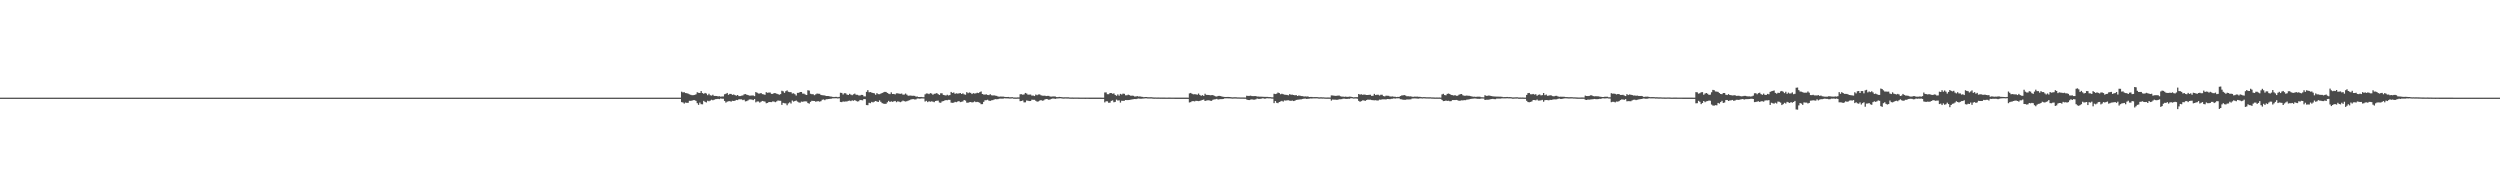 <?xml version="1.0" encoding="UTF-8"?>
<svg xmlns="http://www.w3.org/2000/svg" width="1920" height="150">
  <path d="M0 74.996h1v1.000H0zM1 74.996h1v1.000H1zM2 74.996h1v1.000H2zM3 74.996h1v1.000H3zM4 74.997h1v1.000H4zM5 74.996h1v1.000H5zM6 74.996h1v1.000H6zM7 74.996h1v1.000H7zM8 74.996h1v1.000H8zM9 74.996h1v1.000H9zM10 74.997h1v1.000H10zM11 74.996h1v1.000H11zM12 74.996h1v1.000H12zM13 74.996h1v1.000H13zM14 74.997h1v1.000H14zM15 74.996h1v1.000H15zM16 74.996h1v1.000H16zM17 74.997h1v1.000H17zM18 74.996h1v1.000H18zM19 74.996h1v1.000H19zM20 74.996h1v1.000H20zM21 74.996h1v1.000H21zM22 74.996h1v1.000H22zM23 74.996h1v1.000H23zM24 74.996h1v1.000H24zM25 74.997h1v1.000H25zM26 74.996h1v1.000H26zM27 74.996h1v1.000H27zM28 74.996h1v1.000H28zM29 74.996h1v1.000H29zM30 74.996h1v1.000H30zM31 74.996h1v1.000H31zM32 74.996h1v1.000H32zM33 74.996h1v1.000H33zM34 74.996h1v1.000H34zM35 74.996h1v1.000H35zM36 74.996h1v1.000H36zM37 74.996h1v1.000H37zM38 74.996h1v1.000H38zM39 74.996h1v1.000H39zM40 74.996h1v1.000H40zM41 74.996h1v1.000H41zM42 74.997h1v1.000H42zM43 74.997h1v1.000H43zM44 74.996h1v1.000H44zM45 74.996h1v1.000H45zM46 74.996h1v1.000H46zM47 74.996h1v1.000H47zM48 74.996h1v1.000H48zM49 74.996h1v1.000H49zM50 74.996h1v1.000H50zM51 74.996h1v1.000H51zM52 74.996h1v1.000H52zM53 74.996h1v1.000H53zM54 74.996h1v1.000H54zM55 74.996h1v1.000H55zM56 74.996h1v1.000H56zM57 74.996h1v1.000H57zM58 74.996h1v1.000H58zM59 74.996h1v1.000H59zM60 74.996h1v1.000H60zM61 74.996h1v1.000H61zM62 74.997h1v1.000H62zM63 74.996h1v1.000H63zM64 74.996h1v1.000H64zM65 74.997h1v1.000H65zM66 74.997h1v1.000H66zM67 74.996h1v1.000H67zM68 74.996h1v1.000H68zM69 74.997h1v1.000H69zM70 74.997h1v1.000H70zM71 74.996h1v1.000H71zM72 74.995h1v1.000H72zM73 74.996h1v1.000H73zM74 74.996h1v1.000H74zM75 74.996h1v1.000H75zM76 74.996h1v1.000H76zM77 74.997h1v1.000H77zM78 74.997h1v1.000H78zM79 74.996h1v1.000H79zM80 74.997h1v1.000H80zM81 74.996h1v1.000H81zM82 74.996h1v1.000H82zM83 74.996h1v1.000H83zM84 74.997h1v1.000H84zM85 74.996h1v1.000H85zM86 74.997h1v1.000H86zM87 74.996h1v1.000H87zM88 74.995h1v1.000H88zM89 74.996h1v1.000H89zM90 74.997h1v1.000H90zM91 74.996h1v1.000H91zM92 74.997h1v1.000H92zM93 74.996h1v1.000H93zM94 74.996h1v1.000H94zM95 74.996h1v1.000H95zM96 74.997h1v1.000H96zM97 74.996h1v1.000H97zM98 74.996h1v1.000H98zM99 74.996h1v1.000H99zM100 74.996h1v1.000H100zM101 74.996h1v1.000H101zM102 74.997h1v1.000H102zM103 74.996h1v1.000H103zM104 74.996h1v1.000H104zM105 74.996h1v1.000H105zM106 74.996h1v1.000H106zM107 74.996h1v1.000H107zM108 74.996h1v1.000H108zM109 74.997h1v1.000H109zM110 74.996h1v1.000H110zM111 74.997h1v1.000H111zM112 74.996h1v1.000H112zM113 74.996h1v1.000H113zM114 74.997h1v1.000H114zM115 74.996h1v1.000H115zM116 74.996h1v1.000H116zM117 74.996h1v1.000H117zM118 74.996h1v1.000H118zM119 74.996h1v1.000H119zM120 74.996h1v1.000H120zM121 74.996h1v1.000H121zM122 74.996h1v1.000H122zM123 74.996h1v1.000H123zM124 74.997h1v1.000H124zM125 74.996h1v1.000H125zM126 74.996h1v1.000H126zM127 74.997h1v1.000H127zM128 74.996h1v1.000H128zM129 74.997h1v1.000H129zM130 74.996h1v1.000H130zM131 74.996h1v1.000H131zM132 74.996h1v1.000H132zM133 74.996h1v1.000H133zM134 74.996h1v1.000H134zM135 74.996h1v1.000H135zM136 74.996h1v1.000H136zM137 74.996h1v1.000H137zM138 74.997h1v1.000H138zM139 74.997h1v1.000H139zM140 74.996h1v1.000H140zM141 74.997h1v1.000H141zM142 74.996h1v1.000H142zM143 74.997h1v1.000H143zM144 74.996h1v1.000H144zM145 74.996h1v1.000H145zM146 74.996h1v1.000H146zM147 74.996h1v1.000H147zM148 74.996h1v1.000H148zM149 74.996h1v1.000H149zM150 74.996h1v1.000H150zM151 74.996h1v1.000H151zM152 74.996h1v1.000H152zM153 74.997h1v1.000H153zM154 74.997h1v1.000H154zM155 74.996h1v1.000H155zM156 74.997h1v1.000H156zM157 74.996h1v1.000H157zM158 74.996h1v1.000H158zM159 74.996h1v1.000H159zM160 74.997h1v1.000H160zM161 74.996h1v1.000H161zM162 74.997h1v1.000H162zM163 74.996h1v1.000H163zM164 74.996h1v1.000H164zM165 74.996h1v1.000H165zM166 74.996h1v1.000H166zM167 74.996h1v1.000H167zM168 74.997h1v1.000H168zM169 74.997h1v1.000H169zM170 74.997h1v1.000H170zM171 74.997h1v1.000H171zM172 74.996h1v1.000H172zM173 74.997h1v1.000H173zM174 74.996h1v1.000H174zM175 74.996h1v1.000H175zM176 74.997h1v1.000H176zM177 74.996h1v1.000H177zM178 74.996h1v1.000H178zM179 74.996h1v1.000H179zM180 74.997h1v1.000H180zM181 74.996h1v1.000H181zM182 74.997h1v1.000H182zM183 74.996h1v1.000H183zM184 74.995h1v1.000H184zM185 74.996h1v1.000H185zM186 74.996h1v1.000H186zM187 74.996h1v1.000H187zM188 74.997h1v1.000H188zM189 74.996h1v1.000H189zM190 74.997h1v1.000H190zM191 74.996h1v1.000H191zM192 74.996h1v1.000H192zM193 74.996h1v1.000H193zM194 74.996h1v1.000H194zM195 74.996h1v1.000H195zM196 74.996h1v1.000H196zM197 74.996h1v1.000H197zM198 74.997h1v1.000H198zM199 74.996h1v1.000H199zM200 74.996h1v1.000H200zM201 74.996h1v1.000H201zM202 74.996h1v1.000H202zM203 74.996h1v1.000H203zM204 74.996h1v1.000H204zM205 74.996h1v1.000H205zM206 74.997h1v1.000H206zM207 74.995h1v1.000H207zM208 74.997h1v1.000H208zM209 74.996h1v1.000H209zM210 74.996h1v1.000H210zM211 74.996h1v1.000H211zM212 74.996h1v1.000H212zM213 74.997h1v1.000H213zM214 74.996h1v1.000H214zM215 74.996h1v1.000H215zM216 74.996h1v1.000H216zM217 74.996h1v1.000H217zM218 74.996h1v1.000H218zM219 74.996h1v1.000H219zM220 74.997h1v1.000H220zM221 74.997h1v1.000H221zM222 74.997h1v1.000H222zM223 74.997h1v1.000H223zM224 74.997h1v1.000H224zM225 74.996h1v1.000H225zM226 74.996h1v1.000H226zM227 74.995h1v1.000H227zM228 74.996h1v1.000H228zM229 74.996h1v1.000H229zM230 74.996h1v1.000H230zM231 74.996h1v1.000H231zM232 74.997h1v1.000H232zM233 74.996h1v1.000H233zM234 74.997h1v1.000H234zM235 74.996h1v1.000H235zM236 74.996h1v1.000H236zM237 74.996h1v1.000H237zM238 74.996h1v1.000H238zM239 74.996h1v1.000H239zM240 74.996h1v1.000H240zM241 74.996h1v1.000H241zM242 74.996h1v1.000H242zM243 74.996h1v1.000H243zM244 74.996h1v1.000H244zM245 74.997h1v1.000H245zM246 74.996h1v1.000H246zM247 74.997h1v1.000H247zM248 74.997h1v1.000H248zM249 74.996h1v1.000H249zM250 74.996h1v1.000H250zM251 74.996h1v1.000H251zM252 74.996h1v1.000H252zM253 74.996h1v1.000H253zM254 74.996h1v1.000H254zM255 74.996h1v1.000H255zM256 74.997h1v1.000H256zM257 74.997h1v1.000H257zM258 74.996h1v1.000H258zM259 74.996h1v1.000H259zM260 74.996h1v1.000H260zM261 74.997h1v1.000H261zM262 74.996h1v1.000H262zM263 74.996h1v1.000H263zM264 74.996h1v1.000H264zM265 74.996h1v1.000H265zM266 74.996h1v1.000H266zM267 74.996h1v1.000H267zM268 74.996h1v1.000H268zM269 74.997h1v1.000H269zM270 74.996h1v1.000H270zM271 74.996h1v1.000H271zM272 74.997h1v1.000H272zM273 74.997h1v1.000H273zM274 74.997h1v1.000H274zM275 74.996h1v1.000H275zM276 74.996h1v1.000H276zM277 74.996h1v1.000H277zM278 74.996h1v1.000H278zM279 74.996h1v1.000H279zM280 74.996h1v1.000H280zM281 74.996h1v1.000H281zM282 74.997h1v1.000H282zM283 74.996h1v1.000H283zM284 74.996h1v1.000H284zM285 74.996h1v1.000H285zM286 74.996h1v1.000H286zM287 74.996h1v1.000H287zM288 74.996h1v1.000H288zM289 74.997h1v1.000H289zM290 74.996h1v1.000H290zM291 74.997h1v1.000H291zM292 74.996h1v1.000H292zM293 74.996h1v1.000H293zM294 74.996h1v1.000H294zM295 74.996h1v1.000H295zM296 74.997h1v1.000H296zM297 74.996h1v1.000H297zM298 74.996h1v1.000H298zM299 74.996h1v1.000H299zM300 74.996h1v1.000H300zM301 74.996h1v1.000H301zM302 74.996h1v1.000H302zM303 74.996h1v1.000H303zM304 74.996h1v1.000H304zM305 74.997h1v1.000H305zM306 74.996h1v1.000H306zM307 74.996h1v1.000H307zM308 74.996h1v1.000H308zM309 74.996h1v1.000H309zM310 74.996h1v1.000H310zM311 74.997h1v1.000H311zM312 74.997h1v1.000H312zM313 74.997h1v1.000H313zM314 74.997h1v1.000H314zM315 74.996h1v1.000H315zM316 74.997h1v1.000H316zM317 74.997h1v1.000H317zM318 74.996h1v1.000H318zM319 74.997h1v1.000H319zM320 74.996h1v1.000H320zM321 74.996h1v1.000H321zM322 74.996h1v1.000H322zM323 74.996h1v1.000H323zM324 74.996h1v1.000H324zM325 74.996h1v1.000H325zM326 74.996h1v1.000H326zM327 74.996h1v1.000H327zM328 74.996h1v1.000H328zM329 74.996h1v1.000H329zM330 74.996h1v1.000H330zM331 74.996h1v1.000H331zM332 74.997h1v1.000H332zM333 74.996h1v1.000H333zM334 74.997h1v1.000H334zM335 74.996h1v1.000H335zM336 74.996h1v1.000H336zM337 74.996h1v1.000H337zM338 74.997h1v1.000H338zM339 74.996h1v1.000H339zM340 74.997h1v1.000H340zM341 74.996h1v1.000H341zM342 74.997h1v1.000H342zM343 74.997h1v1.000H343zM344 74.996h1v1.000H344zM345 74.996h1v1.000H345zM346 74.996h1v1.000H346zM347 74.996h1v1.000H347zM348 74.996h1v1.000H348zM349 74.996h1v1.000H349zM350 74.996h1v1.000H350zM351 74.997h1v1.000H351zM352 74.996h1v1.000H352zM353 74.996h1v1.000H353zM354 74.996h1v1.000H354zM355 74.997h1v1.000H355zM356 74.996h1v1.000H356zM357 74.996h1v1.000H357zM358 74.996h1v1.000H358zM359 74.996h1v1.000H359zM360 74.996h1v1.000H360zM361 74.996h1v1.000H361zM362 74.996h1v1.000H362zM363 74.996h1v1.000H363zM364 74.996h1v1.000H364zM365 74.996h1v1.000H365zM366 74.996h1v1.000H366zM367 74.996h1v1.000H367zM368 74.996h1v1.000H368zM369 74.996h1v1.000H369zM370 74.996h1v1.000H370zM371 74.996h1v1.000H371zM372 74.997h1v1.000H372zM373 74.996h1v1.000H373zM374 74.996h1v1.000H374zM375 74.996h1v1.000H375zM376 74.997h1v1.000H376zM377 74.996h1v1.000H377zM378 74.996h1v1.000H378zM379 74.996h1v1.000H379zM380 74.997h1v1.000H380zM381 74.996h1v1.000H381zM382 74.996h1v1.000H382zM383 74.996h1v1.000H383zM384 74.996h1v1.000H384zM385 74.997h1v1.000H385zM386 74.997h1v1.000H386zM387 74.996h1v1.000H387zM388 74.996h1v1.000H388zM389 74.997h1v1.000H389zM390 74.996h1v1.000H390zM391 74.996h1v1.000H391zM392 74.996h1v1.000H392zM393 74.996h1v1.000H393zM394 74.996h1v1.000H394zM395 74.997h1v1.000H395zM396 74.996h1v1.000H396zM397 74.996h1v1.000H397zM398 74.996h1v1.000H398zM399 74.997h1v1.000H399zM400 74.996h1v1.000H400zM401 74.996h1v1.000H401zM402 74.997h1v1.000H402zM403 74.996h1v1.000H403zM404 74.996h1v1.000H404zM405 74.996h1v1.000H405zM406 74.996h1v1.000H406zM407 74.996h1v1.000H407zM408 74.997h1v1.000H408zM409 74.996h1v1.000H409zM410 74.996h1v1.000H410zM411 74.997h1v1.000H411zM412 74.996h1v1.000H412zM413 74.997h1v1.000H413zM414 74.996h1v1.000H414zM415 74.996h1v1.000H415zM416 74.997h1v1.000H416zM417 74.996h1v1.000H417zM418 74.996h1v1.000H418zM419 74.996h1v1.000H419zM420 74.996h1v1.000H420zM421 74.996h1v1.000H421zM422 74.996h1v1.000H422zM423 74.996h1v1.000H423zM424 74.996h1v1.000H424zM425 74.997h1v1.000H425zM426 74.996h1v1.000H426zM427 74.997h1v1.000H427zM428 74.997h1v1.000H428zM429 74.996h1v1.000H429zM430 74.997h1v1.000H430zM431 74.997h1v1.000H431zM432 74.996h1v1.000H432zM433 74.997h1v1.000H433zM434 74.996h1v1.000H434zM435 74.996h1v1.000H435zM436 74.996h1v1.000H436zM437 74.997h1v1.000H437zM438 74.996h1v1.000H438zM439 74.996h1v1.000H439zM440 74.996h1v1.000H440zM441 74.997h1v1.000H441zM442 74.996h1v1.000H442zM443 74.996h1v1.000H443zM444 74.996h1v1.000H444zM445 74.996h1v1.000H445zM446 74.997h1v1.000H446zM447 74.997h1v1.000H447zM448 74.997h1v1.000H448zM449 74.996h1v1.000H449zM450 74.996h1v1.000H450zM451 74.996h1v1.000H451zM452 74.996h1v1.000H452zM453 74.996h1v1.000H453zM454 74.996h1v1.000H454zM455 74.996h1v1.000H455zM456 74.997h1v1.000H456zM457 74.996h1v1.000H457zM458 74.997h1v1.000H458zM459 74.996h1v1.000H459zM460 74.996h1v1.000H460zM461 74.997h1v1.000H461zM462 74.997h1v1.000H462zM463 74.996h1v1.000H463zM464 74.996h1v1.000H464zM465 74.996h1v1.000H465zM466 74.996h1v1.000H466zM467 74.997h1v1.000H467zM468 74.996h1v1.000H468zM469 74.996h1v1.000H469zM470 74.996h1v1.000H470zM471 74.996h1v1.000H471zM472 74.997h1v1.000H472zM473 74.996h1v1.000H473zM474 74.996h1v1.000H474zM475 74.996h1v1.000H475zM476 74.997h1v1.000H476zM477 74.996h1v1.000H477zM478 74.996h1v1.000H478zM479 74.996h1v1.000H479zM480 74.997h1v1.000H480zM481 74.996h1v1.000H481zM482 74.996h1v1.000H482zM483 74.996h1v1.000H483zM484 74.996h1v1.000H484zM485 74.997h1v1.000H485zM486 74.996h1v1.000H486zM487 74.996h1v1.000H487zM488 74.997h1v1.000H488zM489 74.996h1v1.000H489zM490 74.996h1v1.000H490zM491 74.996h1v1.000H491zM492 74.996h1v1.000H492zM493 74.996h1v1.000H493zM494 74.996h1v1.000H494zM495 74.997h1v1.000H495zM496 74.996h1v1.000H496zM497 74.997h1v1.000H497zM498 74.997h1v1.000H498zM499 74.996h1v1.000H499zM500 74.996h1v1.000H500zM501 74.996h1v1.000H501zM502 74.996h1v1.000H502zM503 74.996h1v1.000H503zM504 74.997h1v1.000H504zM505 74.997h1v1.000H505zM506 74.997h1v1.000H506zM507 74.996h1v1.000H507zM508 74.996h1v1.000H508zM509 74.996h1v1.000H509zM510 74.997h1v1.000H510zM511 74.996h1v1.000H511zM512 74.996h1v1.000H512zM513 74.996h1v1.000H513zM514 74.997h1v1.000H514zM515 74.996h1v1.000H515zM516 74.996h1v1.000H516zM517 74.996h1v1.000H517zM518 74.997h1v1.000H518zM519 74.997h1v1.000H519zM520 74.996h1v1.000H520zM521 74.996h1v1.000H521zM522 74.996h1v1.000H522zM523 70.393h1v8.030H523zM524 70.980h1v7.699H524zM525 70.829h1v8.718H525zM526 71.457h1v7.296H526zM527 71.553h1v7.433H527zM528 71.920h1v7.016H528zM529 72.462h1v4.965H529zM530 72.786h1v4.692H530zM531 73.103h1v4.140H531zM532 73.047h1v3.830H532zM533 72.891h1v4.024H533zM534 72.461h1v5.027H534zM535 70.862h1v8.403H535zM536 71.268h1v9.260H536zM537 71.406h1v7.373H537zM538 69.942h1v10.099H538zM539 71.493h1v8.637H539zM540 72.058h1v5.418H540zM541 71.366h1v6.864H541zM542 71.812h1v6.859H542zM543 73.094h1v4.280H543zM544 71.979h1v5.774H544zM545 73.180h1v4.093H545zM546 73.437h1v3.139H546zM547 72.731h1v4.258H547zM548 73.661h1v2.915H548zM549 73.686h1v2.492H549zM550 73.726h1v2.377H550zM551 74.010h1v1.899H551zM552 73.875h1v2.264H552zM553 74.238h1v1.391H553zM554 74.104h1v1.723H554zM555 74.103h1v1.702H555zM556 72.398h1v5.132H556zM557 72.028h1v6.765H557zM558 71.369h1v6.714H558zM559 72.823h1v4.929H559zM560 72.077h1v5.586H560zM561 72.129h1v5.969H561zM562 72.847h1v4.584H562zM563 72.543h1v5.047H563zM564 73.063h1v4.290H564zM565 73.466h1v3.288H565zM566 72.975h1v3.935H566zM567 73.833h1v2.416H567zM568 73.768h1v2.527H568zM569 73.461h1v2.811H569zM570 73.254h1v3.655H570zM571 72.424h1v4.168H571zM572 72.238h1v5.644H572zM573 72.687h1v4.965H573zM574 72.990h1v4.119H574zM575 73.435h1v2.947H575zM576 73.400h1v2.950H576zM577 73.313h1v3.156H577zM578 73.300h1v3.609H578zM579 73.805h1v2.253H579zM580 70.700h1v7.892H580zM581 71.195h1v6.720H581zM582 71.819h1v6.088H582zM583 71.815h1v6.982H583zM584 71.421h1v6.712H584zM585 72.282h1v5.244H585zM586 72.465h1v5.324H586zM587 72.801h1v5.240H587zM588 70.821h1v8.476H588zM589 71.282h1v7.752H589zM590 71.059h1v7.303H590zM591 71.062h1v7.301H591zM592 72.072h1v6.348H592zM593 72.068h1v5.793H593zM594 71.481h1v6.556H594zM595 71.598h1v6.902H595zM596 71.959h1v5.939H596zM597 72.278h1v4.861H597zM598 72.743h1v4.621H598zM599 72.274h1v5.134H599zM600 69.679h1v10.878H600zM601 70.148h1v8.856H601zM602 71.337h1v7.950H602zM603 70.056h1v9.330H603zM604 69.429h1v11.415H604zM605 70.484h1v8.937H605zM606 70.743h1v7.864H606zM607 70.733h1v8.756H607zM608 71.827h1v5.404H608zM609 71.639h1v6.389H609zM610 72.325h1v5.247H610zM611 73.379h1v3.854H611zM612 71.347h1v6.676H612zM613 71.282h1v7.357H613zM614 70.636h1v8.246H614zM615 70.643h1v7.378H615zM616 71.871h1v6.304H616zM617 71.932h1v5.918H617zM618 72.621h1v5.181H618zM619 72.935h1v5.012H619zM620 69.308h1v9.842H620zM621 69.578h1v10.021H621zM622 71.988h1v6.227H622zM623 72.330h1v5.077H623zM624 72.349h1v5.185H624zM625 73.114h1v4.460H625zM626 72.439h1v5.696H626zM627 71.818h1v5.992H627zM628 71.984h1v5.726H628zM629 72.060h1v6.013H629zM630 72.892h1v4.825H630zM631 73.116h1v3.480H631zM632 73.195h1v3.186H632zM633 73.342h1v3.622H633zM634 73.705h1v2.516H634zM635 73.735h1v2.465H635zM636 73.801h1v2.234H636zM637 74.105h1v1.766H637zM638 74.189h1v1.579H638zM639 74.389h1v1.118H639zM640 74.524h1v1.000H640zM641 74.390h1v1.089H641zM642 74.394h1v1.072H642zM643 74.664h1v1.000H643zM644 74.410h1v1.070H644zM645 71.231h1v7.052H645zM646 71.391h1v7.063H646zM647 72.542h1v5.406H647zM648 71.600h1v6.476H648zM649 71.616h1v6.286H649zM650 72.611h1v5.313H650zM651 72.968h1v4.507H651zM652 72.016h1v5.253H652zM653 72.671h1v4.999H653zM654 73.108h1v3.944H654zM655 72.373h1v5.017H655zM656 71.863h1v4.974H656zM657 72.775h1v4.671H657zM658 72.786h1v5.195H658zM659 73.246h1v4.524H659zM660 73.375h1v3.386H660zM661 72.855h1v4.064H661zM662 72.904h1v4.154H662zM663 73.960h1v2.069H663zM664 74.045h1v2.116H664zM665 70.544h1v10.163H665zM666 69.198h1v11.619H666zM667 70.856h1v8.104H667zM668 70.700h1v8.567H668zM669 71.093h1v7.137H669zM670 71.435h1v7.222H670zM671 71.685h1v6.376H671zM672 72.731h1v4.840H672zM673 71.518h1v6.453H673zM674 72.312h1v6.039H674zM675 72.340h1v4.707H675zM676 71.865h1v6.306H676zM677 71.421h1v7.761H677zM678 70.890h1v8.717H678zM679 70.531h1v9.218H679zM680 70.596h1v9.116H680zM681 71.357h1v7.210H681zM682 71.947h1v5.536H682zM683 72.282h1v6.042H683zM684 70.904h1v6.935H684zM685 72.182h1v6.050H685zM686 72.155h1v5.675H686zM687 72.501h1v5.005H687zM688 71.654h1v6.847H688zM689 71.688h1v6.138H689zM690 71.928h1v6.160H690zM691 72.027h1v6.462H691zM692 71.823h1v6.128H692zM693 72.711h1v4.539H693zM694 72.625h1v5.101H694zM695 71.844h1v6.145H695zM696 72.689h1v5.028H696zM697 73.518h1v3.793H697zM698 73.403h1v3.563H698zM699 73.370h1v3.055H699zM700 73.575h1v2.624H700zM701 73.520h1v2.591H701zM702 73.647h1v2.728H702zM703 74.168h1v2.155H703zM704 74.147h1v1.503H704zM705 74.521h1v1.142H705zM706 74.501h1v1.319H706zM707 74.429h1v1.203H707zM708 74.619h1v1.000H708zM709 74.650h1v1.000H709zM710 72.433h1v5.541H710zM711 71.798h1v5.619H711zM712 71.831h1v6.587H712zM713 72.284h1v5.494H713zM714 71.506h1v6.609H714zM715 71.855h1v5.982H715zM716 72.776h1v5.288H716zM717 72.020h1v6.457H717zM718 71.889h1v5.660H718zM719 71.460h1v5.895H719zM720 72.302h1v4.946H720zM721 72.887h1v5.853H721zM722 71.652h1v7.284H722zM723 71.656h1v6.274H723zM724 72.886h1v4.716H724zM725 73.128h1v4.062H725zM726 73.345h1v3.529H726zM727 72.750h1v4.240H727zM728 73.305h1v3.344H728zM729 73.024h1v3.668H729zM730 70.603h1v8.233H730zM731 71.377h1v7.601H731zM732 71.012h1v7.840H732zM733 72.064h1v6.184H733zM734 71.656h1v6.843H734zM735 71.874h1v6.109H735zM736 71.726h1v5.880H736zM737 71.437h1v7.010H737zM738 72.170h1v6.026H738zM739 71.693h1v6.167H739zM740 72.472h1v4.333H740zM741 72.777h1v4.497H741zM742 70.768h1v8.081H742zM743 71.582h1v7.334H743zM744 71.037h1v7.428H744zM745 71.313h1v7.035H745zM746 72.222h1v6.451H746zM747 71.532h1v6.960H747zM748 71.858h1v6.036H748zM749 71.704h1v6.717H749zM750 71.211h1v7.041H750zM751 71.496h1v6.969H751zM752 70.782h1v8.153H752zM753 70.256h1v9.777H753zM754 72.214h1v7.776H754zM755 72.619h1v5.598H755zM756 72.672h1v4.322H756zM757 72.467h1v4.497H757zM758 72.924h1v3.666H758zM759 73.046h1v4.284H759zM760 72.350h1v5.141H760zM761 73.188h1v3.892H761zM762 73.322h1v3.565H762zM763 73.220h1v3.199H763zM764 73.460h1v2.683H764zM765 73.608h1v2.608H765zM766 74.125h1v2.006H766zM767 74.244h1v1.515H767zM768 74.127h1v1.577H768zM769 74.170h1v1.605H769zM770 74.170h1v1.532H770zM771 74.396h1v1.062H771zM772 74.472h1v1.107H772zM773 74.481h1v1.107H773zM774 74.445h1v1.187H774zM775 74.702h1v1.000H775zM776 74.664h1v1.000H776zM777 74.579h1v1.000H777zM778 74.836h1v1.000H778zM779 74.875h1v1.000H779zM780 74.894h1v1.000H780zM781 74.820h1v1.000H781zM782 74.804h1v1.000H782zM783 72.372h1v5.365H783zM784 72.354h1v5.194H784zM785 72.767h1v4.411H785zM786 72.514h1v6.118H786zM787 71.378h1v7.202H787zM788 71.845h1v5.325H788zM789 72.728h1v4.615H789zM790 72.673h1v4.965H790zM791 72.619h1v4.957H791zM792 73.444h1v3.104H792zM793 73.395h1v3.262H793zM794 73.784h1v2.866H794zM795 72.592h1v4.828H795zM796 73.137h1v4.936H796zM797 72.568h1v5.307H797zM798 72.488h1v4.770H798zM799 73.180h1v3.677H799zM800 73.490h1v3.872H800zM801 73.511h1v3.635H801zM802 73.498h1v2.898H802zM803 73.772h1v2.243H803zM804 73.630h1v2.563H804zM805 73.627h1v2.996H805zM806 74.116h1v2.258H806zM807 74.175h1v1.759H807zM808 74.081h1v1.587H808zM809 74.047h1v1.689H809zM810 74.114h1v1.821H810zM811 74.533h1v1.126H811zM812 74.613h1v1.000H812zM813 74.373h1v1.124H813zM814 74.488h1v1.000H814zM815 74.615h1v1.000H815zM816 74.764h1v1.000H816zM817 74.713h1v1.000H817zM818 74.675h1v1.000H818zM819 74.705h1v1.000H819zM820 74.718h1v1.000H820zM821 74.845h1v1.000H821zM822 74.900h1v1.000H822zM823 74.862h1v1.000H823zM824 74.905h1v1.000H824zM825 74.902h1v1.000H825zM826 74.881h1v1.000H826zM827 74.892h1v1.000H827zM828 74.907h1v1.000H828zM829 74.939h1v1.000H829zM830 74.939h1v1.000H830zM831 74.938h1v1.000H831zM832 74.942h1v1.000H832zM833 74.957h1v1.000H833zM834 74.944h1v1.000H834zM835 74.947h1v1.000H835zM836 74.964h1v1.000H836zM837 74.964h1v1.000H837zM838 74.969h1v1.000H838zM839 74.969h1v1.000H839zM840 74.971h1v1.000H840zM841 74.973h1v1.000H841zM842 74.977h1v1.000H842zM843 74.979h1v1.000H843zM844 74.981h1v1.000H844zM845 74.982h1v1.000H845zM846 74.984h1v1.000H846zM847 74.990h1v1.000H847zM848 71.029h1v7.602H848zM849 70.982h1v6.813H849zM850 72.359h1v5.443H850zM851 72.343h1v6.594H851zM852 71.438h1v7.426H852zM853 71.453h1v6.004H853zM854 71.993h1v5.097H854zM855 71.728h1v6.794H855zM856 72.920h1v5.335H856zM857 73.586h1v2.908H857zM858 72.504h1v4.691H858zM859 73.497h1v3.534H859zM860 72.069h1v6.737H860zM861 72.584h1v4.801H861zM862 71.886h1v5.564H862zM863 72.043h1v5.330H863zM864 73.227h1v3.579H864zM865 73.183h1v3.730H865zM866 72.706h1v4.149H866zM867 73.056h1v3.717H867zM868 73.575h1v2.960H868zM869 73.445h1v2.891H869zM870 73.563h1v2.604H870zM871 74.115h1v1.899H871zM872 74.047h1v2.100H872zM873 73.820h1v2.019H873zM874 74.134h1v1.544H874zM875 74.023h1v1.783H875zM876 74.293h1v1.519H876zM877 74.392h1v1.317H877zM878 74.656h1v1.000H878zM879 74.498h1v1.000H879zM880 74.511h1v1.000H880zM881 74.657h1v1.000H881zM882 74.697h1v1.000H882zM883 74.668h1v1.000H883zM884 74.650h1v1.000H884zM885 74.810h1v1.000H885zM886 74.871h1v1.000H886zM887 74.852h1v1.000H887zM888 74.898h1v1.000H888zM889 74.865h1v1.000H889zM890 74.893h1v1.000H890zM891 74.905h1v1.000H891zM892 74.909h1v1.000H892zM893 74.927h1v1.000H893zM894 74.915h1v1.000H894zM895 74.954h1v1.000H895zM896 74.934h1v1.000H896zM897 74.925h1v1.000H897zM898 74.928h1v1.000H898zM899 74.946h1v1.000H899zM900 74.942h1v1.000H900zM901 74.937h1v1.000H901zM902 74.971h1v1.000H902zM903 74.972h1v1.000H903zM904 74.972h1v1.000H904zM905 74.969h1v1.000H905zM906 74.972h1v1.000H906zM907 74.977h1v1.000H907zM908 74.978h1v1.000H908zM909 74.976h1v1.000H909zM910 74.978h1v1.000H910zM911 74.980h1v1.000H911zM912 74.989h1v1.000H912zM913 71.751h1v6.946H913zM914 71.380h1v7.040H914zM915 72.022h1v5.706H915zM916 72.448h1v5.233H916zM917 72.370h1v5.529H917zM918 72.451h1v4.971H918zM919 72.738h1v4.795H919zM920 71.830h1v5.840H920zM921 72.918h1v4.548H921zM922 73.561h1v3.533H922zM923 73.054h1v3.695H923zM924 73.652h1v2.768H924zM925 72.006h1v5.587H925zM926 72.868h1v4.353H926zM927 72.901h1v4.141H927zM928 72.948h1v4.040H928zM929 73.159h1v4.221H929zM930 73.046h1v4.431H930zM931 73.003h1v3.631H931zM932 73.509h1v2.814H932zM933 73.978h1v2.253H933zM934 74.150h1v1.788H934zM935 73.697h1v2.742H935zM936 73.611h1v2.630H936zM937 73.760h1v2.367H937zM938 74.162h1v1.981H938zM939 74.346h1v1.639H939zM940 74.451h1v1.114H940zM941 74.491h1v1.015H941zM942 74.442h1v1.056H942zM943 74.435h1v1.148H943zM944 74.488h1v1.060H944zM945 74.670h1v1.000H945zM946 74.761h1v1.000H946zM947 74.706h1v1.000H947zM948 74.670h1v1.000H948zM949 74.714h1v1.000H949zM950 74.784h1v1.000H950zM951 74.796h1v1.000H951zM952 74.833h1v1.000H952zM953 74.845h1v1.000H953zM954 74.849h1v1.000H954zM955 74.864h1v1.000H955zM956 74.882h1v1.000H956zM957 73.505h1v2.912H957zM958 73.687h1v3.121H958zM959 73.649h1v3.181H959zM960 73.487h1v2.996H960zM961 73.764h1v2.535H961zM962 73.815h1v2.714H962zM963 73.767h1v2.771H963zM964 73.756h1v2.531H964zM965 74.128h1v1.561H965zM966 74.137h1v1.797H966zM967 74.231h1v1.698H967zM968 74.249h1v1.569H968zM969 74.271h1v1.247H969zM970 74.318h1v1.269H970zM971 74.391h1v1.465H971zM972 74.386h1v1.130H972zM973 74.372h1v1.085H973zM974 74.552h1v1.000H974zM975 74.541h1v1.000H975zM976 74.703h1v1.000H976zM977 74.759h1v1.000H977zM978 71.976h1v7.216H978zM979 72.235h1v5.392H979zM980 71.956h1v6.992H980zM981 71.086h1v8.195H981zM982 71.481h1v6.833H982zM983 72.404h1v5.545H983zM984 71.980h1v5.480H984zM985 72.353h1v5.683H985zM986 72.711h1v4.405H986zM987 72.822h1v4.450H987zM988 72.932h1v4.141H988zM989 73.231h1v3.784H989zM990 72.298h1v5.021H990zM991 72.775h1v4.667H991zM992 72.725h1v4.463H992zM993 72.962h1v4.675H993zM994 73.222h1v4.138H994zM995 73.023h1v3.730H995zM996 73.706h1v2.868H996zM997 73.295h1v3.197H997zM998 73.507h1v2.830H998zM999 73.771h1v2.514H999zM1000 73.836h1v2.152H1000zM1001 74.157h1v1.602H1001zM1002 74.027h1v1.688H1002zM1003 74.145h1v1.855H1003zM1004 74.034h1v1.830H1004zM1005 74.487h1v1.274H1005zM1006 74.430h1v1.215H1006zM1007 74.443h1v1.216H1007zM1008 74.593h1v1.000H1008zM1009 74.550h1v1.000H1009zM1010 74.561h1v1.000H1010zM1011 74.538h1v1.000H1011zM1012 74.722h1v1.000H1012zM1013 74.766h1v1.000H1013zM1014 74.650h1v1.000H1014zM1015 74.754h1v1.000H1015zM1016 74.751h1v1.000H1016zM1017 74.853h1v1.000H1017zM1018 74.903h1v1.000H1018zM1019 74.869h1v1.000H1019zM1020 74.865h1v1.000H1020zM1021 74.880h1v1.000H1021zM1022 73.283h1v3.953H1022zM1023 73.302h1v3.161H1023zM1024 73.456h1v3.066H1024zM1025 73.643h1v2.894H1025zM1026 73.585h1v3.066H1026zM1027 73.420h1v3.199H1027zM1028 73.359h1v2.892H1028zM1029 73.911h1v2.331H1029zM1030 74.185h1v1.929H1030zM1031 74.199h1v1.576H1031zM1032 74.327h1v1.436H1032zM1033 74.196h1v1.717H1033zM1034 74.393h1v1.609H1034zM1035 74.320h1v1.525H1035zM1036 74.214h1v1.661H1036zM1037 74.310h1v1.125H1037zM1038 74.516h1v1.000H1038zM1039 74.739h1v1.000H1039zM1040 74.663h1v1.000H1040zM1041 74.613h1v1.000H1041zM1042 74.592h1v1.256H1042zM1043 72.208h1v5.272H1043zM1044 72.655h1v5.513H1044zM1045 72.371h1v5.283H1045zM1046 72.816h1v4.297H1046zM1047 72.603h1v4.488H1047zM1048 72.717h1v4.802H1048zM1049 72.937h1v3.909H1049zM1050 72.970h1v3.506H1050zM1051 72.790h1v3.793H1051zM1052 72.771h1v3.794H1052zM1053 73.653h1v3.177H1053zM1054 73.517h1v3.438H1054zM1055 72.065h1v4.978H1055zM1056 73.006h1v3.942H1056zM1057 72.760h1v4.466H1057zM1058 72.778h1v4.396H1058zM1059 73.389h1v3.091H1059zM1060 72.780h1v3.826H1060zM1061 72.751h1v3.550H1061zM1062 73.756h1v2.517H1062zM1063 74.053h1v2.238H1063zM1064 73.490h1v2.884H1064zM1065 73.547h1v2.467H1065zM1066 73.583h1v2.481H1066zM1067 74.090h1v2.114H1067zM1068 74.160h1v1.742H1068zM1069 74.041h1v1.789H1069zM1070 74.292h1v1.239H1070zM1071 74.291h1v1.424H1071zM1072 74.524h1v1.018H1072zM1073 74.416h1v1.121H1073zM1074 74.462h1v1.030H1074zM1075 73.774h1v2.400H1075zM1076 73.307h1v2.989H1076zM1077 73.240h1v3.346H1077zM1078 73.000h1v3.626H1078zM1079 73.375h1v3.258H1079zM1080 73.943h1v2.401H1080zM1081 73.900h1v2.500H1081zM1082 74.021h1v2.340H1082zM1083 73.963h1v2.347H1083zM1084 74.317h1v1.342H1084zM1085 74.360h1v1.275H1085zM1086 74.207h1v1.386H1086zM1087 74.236h1v1.364H1087zM1088 74.172h1v1.571H1088zM1089 74.333h1v1.455H1089zM1090 74.324h1v1.183H1090zM1091 74.567h1v1.000H1091zM1092 74.657h1v1.000H1092zM1093 74.530h1v1.000H1093zM1094 74.618h1v1.000H1094zM1095 74.693h1v1.000H1095zM1096 74.698h1v1.000H1096zM1097 74.723h1v1.000H1097zM1098 74.679h1v1.000H1098zM1099 74.778h1v1.000H1099zM1100 74.803h1v1.000H1100zM1101 74.878h1v1.000H1101zM1102 74.901h1v1.000H1102zM1103 74.868h1v1.000H1103zM1104 74.898h1v1.000H1104zM1105 74.869h1v1.000H1105zM1106 74.940h1v1.000H1106zM1107 72.523h1v4.239H1107zM1108 72.034h1v5.628H1108zM1109 73.031h1v4.557H1109zM1110 73.212h1v4.012H1110zM1111 72.115h1v5.408H1111zM1112 71.818h1v5.530H1112zM1113 72.224h1v5.554H1113zM1114 72.932h1v4.725H1114zM1115 73.086h1v3.770H1115zM1116 73.348h1v3.519H1116zM1117 73.064h1v3.809H1117zM1118 73.577h1v3.163H1118zM1119 73.538h1v3.451H1119zM1120 72.773h1v4.624H1120zM1121 72.329h1v4.966H1121zM1122 72.170h1v4.862H1122zM1123 73.147h1v3.959H1123zM1124 73.517h1v3.371H1124zM1125 73.543h1v3.417H1125zM1126 73.360h1v3.201H1126zM1127 73.518h1v2.935H1127zM1128 73.577h1v2.672H1128zM1129 73.846h1v2.125H1129zM1130 74.096h1v1.735H1130zM1131 74.268h1v1.436H1131zM1132 74.251h1v1.355H1132zM1133 74.410h1v1.248H1133zM1134 74.237h1v1.625H1134zM1135 74.249h1v1.625H1135zM1136 74.263h1v1.674H1136zM1137 74.664h1v1.000H1137zM1138 74.675h1v1.000H1138zM1139 74.734h1v1.000H1139zM1140 73.099h1v3.701H1140zM1141 73.639h1v2.946H1141zM1142 73.558h1v3.062H1142zM1143 73.310h1v3.228H1143zM1144 73.565h1v2.653H1144zM1145 73.763h1v2.317H1145zM1146 73.960h1v1.959H1146zM1147 74.073h1v2.052H1147zM1148 74.149h1v2.015H1148zM1149 74.190h1v1.558H1149zM1150 74.184h1v1.530H1150zM1151 74.252h1v1.475H1151zM1152 74.233h1v1.512H1152zM1153 74.339h1v1.182H1153zM1154 74.591h1v1.000H1154zM1155 74.571h1v1.005H1155zM1156 74.554h1v1.000H1156zM1157 74.463h1v1.000H1157zM1158 74.580h1v1.000H1158zM1159 74.551h1v1.000H1159zM1160 74.577h1v1.000H1160zM1161 74.825h1v1.000H1161zM1162 74.816h1v1.000H1162zM1163 74.751h1v1.000H1163zM1164 74.702h1v1.000H1164zM1165 74.692h1v1.000H1165zM1166 74.913h1v1.000H1166zM1167 74.857h1v1.000H1167zM1168 74.886h1v1.000H1168zM1169 74.875h1v1.000H1169zM1170 74.942h1v1.000H1170zM1171 74.944h1v1.000H1171zM1172 72.930h1v4.492H1172zM1173 71.501h1v6.887H1173zM1174 71.386h1v7.141H1174zM1175 72.398h1v5.889H1175zM1176 72.452h1v5.413H1176zM1177 72.166h1v4.659H1177zM1178 72.662h1v4.202H1178zM1179 72.366h1v4.705H1179zM1180 73.544h1v2.922H1180zM1181 72.815h1v4.431H1181zM1182 72.534h1v4.683H1182zM1183 73.262h1v3.772H1183zM1184 73.063h1v3.654H1184zM1185 71.411h1v6.700H1185zM1186 73.127h1v3.813H1186zM1187 72.617h1v4.178H1187zM1188 73.597h1v3.315H1188zM1189 73.399h1v3.674H1189zM1190 73.152h1v3.540H1190zM1191 73.304h1v3.425H1191zM1192 73.851h1v2.659H1192zM1193 74.000h1v2.287H1193zM1194 73.607h1v2.714H1194zM1195 73.571h1v2.711H1195zM1196 74.059h1v1.886H1196zM1197 74.330h1v1.359H1197zM1198 74.241h1v1.729H1198zM1199 74.297h1v1.698H1199zM1200 74.304h1v1.421H1200zM1201 74.362h1v1.213H1201zM1202 74.532h1v1.000H1202zM1203 74.571h1v1.000H1203zM1204 74.671h1v1.000H1204zM1205 74.674h1v1.000H1205zM1206 74.606h1v1.000H1206zM1207 74.642h1v1.000H1207zM1208 74.729h1v1.000H1208zM1209 74.748h1v1.000H1209zM1210 74.825h1v1.000H1210zM1211 74.858h1v1.000H1211zM1212 74.900h1v1.000H1212zM1213 74.884h1v1.000H1213zM1214 74.877h1v1.000H1214zM1215 74.875h1v1.000H1215zM1216 74.879h1v1.000H1216zM1217 73.436h1v3.159H1217zM1218 73.741h1v3.073H1218zM1219 73.756h1v2.685H1219zM1220 73.666h1v2.883H1220zM1221 73.198h1v3.212H1221zM1222 73.200h1v3.102H1222zM1223 73.761h1v2.404H1223zM1224 73.974h1v2.007H1224zM1225 73.885h1v2.269H1225zM1226 73.953h1v2.248H1226zM1227 73.980h1v2.119H1227zM1228 74.171h1v1.704H1228zM1229 74.330h1v1.576H1229zM1230 74.480h1v1.020H1230zM1231 74.496h1v1.044H1231zM1232 74.277h1v1.333H1232zM1233 74.312h1v1.188H1233zM1234 74.282h1v1.210H1234zM1235 74.699h1v1.000H1235zM1236 74.714h1v1.000H1236zM1237 71.588h1v6.904H1237zM1238 71.933h1v6.268H1238zM1239 71.873h1v6.335H1239zM1240 72.094h1v6.566H1240zM1241 72.567h1v5.403H1241zM1242 72.183h1v5.915H1242zM1243 72.282h1v5.390H1243zM1244 72.907h1v3.942H1244zM1245 72.913h1v3.409H1245zM1246 72.831h1v3.597H1246zM1247 73.376h1v3.289H1247zM1248 73.761h1v2.362H1248zM1249 72.291h1v5.534H1249zM1250 73.006h1v4.644H1250zM1251 72.535h1v5.178H1251zM1252 72.747h1v5.009H1252zM1253 72.959h1v4.164H1253zM1254 73.389h1v3.263H1254zM1255 73.331h1v3.202H1255zM1256 73.524h1v3.384H1256zM1257 73.397h1v3.180H1257zM1258 73.693h1v2.689H1258zM1259 73.704h1v2.464H1259zM1260 73.659h1v2.368H1260zM1261 73.881h1v1.947H1261zM1262 74.496h1v1.078H1262zM1263 74.244h1v1.608H1263zM1264 74.232h1v1.609H1264zM1265 74.182h1v1.616H1265zM1266 74.450h1v1.005H1266zM1267 74.578h1v1.000H1267zM1268 74.570h1v1.000H1268zM1269 74.548h1v1.000H1269zM1270 74.594h1v1.000H1270zM1271 74.721h1v1.000H1271zM1272 74.664h1v1.000H1272zM1273 74.753h1v1.000H1273zM1274 74.753h1v1.000H1274zM1275 74.749h1v1.000H1275zM1276 74.846h1v1.000H1276zM1277 74.836h1v1.000H1277zM1278 74.867h1v1.000H1278zM1279 74.881h1v1.000H1279zM1280 74.850h1v1.000H1280zM1281 74.847h1v1.000H1281zM1282 74.874h1v1.000H1282zM1283 74.939h1v1.000H1283zM1284 74.950h1v1.000H1284zM1285 74.924h1v1.000H1285zM1286 74.918h1v1.000H1286zM1287 74.924h1v1.000H1287zM1288 74.954h1v1.000H1288zM1289 74.954h1v1.000H1289zM1290 74.943h1v1.000H1290zM1291 74.940h1v1.000H1291zM1292 74.960h1v1.000H1292zM1293 74.957h1v1.000H1293zM1294 74.962h1v1.000H1294zM1295 74.974h1v1.000H1295zM1296 74.972h1v1.000H1296zM1297 74.979h1v1.000H1297zM1298 74.978h1v1.000H1298zM1299 74.979h1v1.000H1299zM1300 74.985h1v1.000H1300zM1301 74.985h1v1.000H1301zM1302 70.777h1v8.568H1302zM1303 70.919h1v8.321H1303zM1304 71.920h1v5.515H1304zM1305 71.579h1v6.578H1305zM1306 70.852h1v9.118H1306zM1307 70.772h1v8.333H1307zM1308 72.754h1v4.834H1308zM1309 71.848h1v6.632H1309zM1310 71.402h1v6.414H1310zM1311 71.996h1v5.645H1311zM1312 72.862h1v4.350H1312zM1313 72.719h1v4.631H1313zM1314 70.869h1v9.423H1314zM1315 69.036h1v12.016H1315zM1316 69.264h1v11.873H1316zM1317 70.261h1v10.461H1317zM1318 70.370h1v10.502H1318zM1319 70.554h1v8.474H1319zM1320 71.476h1v8.071H1320zM1321 72.169h1v6.218H1321zM1322 72.323h1v5.081H1322zM1323 71.446h1v7.617H1323zM1324 71.443h1v7.318H1324zM1325 72.738h1v4.104H1325zM1326 72.986h1v3.788H1326zM1327 72.313h1v5.266H1327zM1328 72.945h1v4.230H1328zM1329 73.122h1v3.945H1329zM1330 73.316h1v3.416H1330zM1331 73.219h1v4.221H1331zM1332 73.133h1v4.101H1332zM1333 73.623h1v3.033H1333zM1334 73.581h1v3.046H1334zM1335 73.546h1v3.182H1335zM1336 73.836h1v2.550H1336zM1337 73.993h1v2.264H1337zM1338 73.886h1v2.154H1338zM1339 73.607h1v2.898H1339zM1340 73.633h1v2.532H1340zM1341 73.868h1v2.257H1341zM1342 74.048h1v2.068H1342zM1343 73.991h1v2.048H1343zM1344 74.138h1v1.734H1344zM1345 74.008h1v1.824H1345zM1346 73.484h1v2.563H1346zM1347 71.629h1v6.799H1347zM1348 71.561h1v6.747H1348zM1349 72.376h1v5.640H1349zM1350 71.524h1v6.272H1350zM1351 71.153h1v7.183H1351zM1352 72.301h1v5.456H1352zM1353 72.793h1v4.979H1353zM1354 71.893h1v6.178H1354zM1355 72.848h1v4.341H1355zM1356 72.924h1v4.131H1356zM1357 72.104h1v5.009H1357zM1358 72.417h1v4.489H1358zM1359 70.532h1v10.061H1359zM1360 70.112h1v8.781H1360zM1361 69.856h1v9.475H1361zM1362 69.502h1v10.120H1362zM1363 71.325h1v7.594H1363zM1364 71.937h1v7.588H1364zM1365 71.197h1v6.784H1365zM1366 71.370h1v6.835H1366zM1367 70.198h1v8.589H1367zM1368 69.823h1v10.886H1368zM1369 70.469h1v9.505H1369zM1370 71.524h1v7.422H1370zM1371 70.469h1v9.046H1371zM1372 72.057h1v6.190H1372zM1373 71.127h1v7.516H1373zM1374 71.809h1v7.299H1374zM1375 71.732h1v6.678H1375zM1376 70.967h1v7.928H1376zM1377 72.364h1v5.961H1377zM1378 72.045h1v5.496H1378zM1379 67.402h1v16.659H1379zM1380 67.205h1v17.032H1380zM1381 69.240h1v11.686H1381zM1382 70.311h1v8.830H1382zM1383 70.383h1v9.176H1383zM1384 70.811h1v9.737H1384zM1385 71.236h1v7.400H1385zM1386 71.174h1v7.604H1386zM1387 71.179h1v7.601H1387zM1388 70.242h1v9.196H1388zM1389 71.153h1v7.904H1389zM1390 73.002h1v4.324H1390zM1391 73.050h1v4.167H1391zM1392 72.814h1v4.206H1392zM1393 73.244h1v3.930H1393zM1394 73.267h1v4.049H1394zM1395 73.329h1v2.954H1395zM1396 73.087h1v4.016H1396zM1397 73.643h1v2.834H1397zM1398 73.374h1v2.793H1398zM1399 73.932h1v2.234H1399zM1400 74.080h1v1.828H1400zM1401 74.264h1v1.457H1401zM1402 74.229h1v1.699H1402zM1403 74.261h1v1.655H1403zM1404 73.897h1v2.346H1404zM1405 73.965h1v2.201H1405zM1406 74.119h1v1.630H1406zM1407 74.195h1v1.594H1407zM1408 74.254h1v1.409H1408zM1409 74.049h1v1.858H1409zM1410 74.201h1v1.463H1410zM1411 73.904h1v2.090H1411zM1412 70.762h1v7.820H1412zM1413 72.037h1v6.555H1413zM1414 70.752h1v7.954H1414zM1415 71.423h1v7.692H1415zM1416 72.068h1v6.645H1416zM1417 72.108h1v5.716H1417zM1418 72.116h1v6.071H1418zM1419 72.621h1v5.314H1419zM1420 72.977h1v4.284H1420zM1421 73.090h1v3.970H1421zM1422 73.268h1v4.017H1422zM1423 73.410h1v3.456H1423zM1424 70.843h1v8.338H1424zM1425 71.707h1v6.842H1425zM1426 70.092h1v9.288H1426zM1427 69.910h1v9.783H1427zM1428 71.409h1v7.247H1428zM1429 69.922h1v10.342H1429zM1430 69.918h1v9.297H1430zM1431 71.684h1v6.845H1431zM1432 69.364h1v12.617H1432zM1433 68.987h1v10.581H1433zM1434 70.938h1v8.593H1434zM1435 70.263h1v8.900H1435zM1436 70.758h1v9.373H1436zM1437 70.090h1v10.374H1437zM1438 70.958h1v7.500H1438zM1439 72.136h1v5.667H1439zM1440 71.880h1v6.336H1440zM1441 72.359h1v5.467H1441zM1442 72.843h1v4.254H1442zM1443 72.900h1v4.490H1443zM1444 67.970h1v13.545H1444zM1445 68.408h1v13.649H1445zM1446 69.353h1v9.925H1446zM1447 70.289h1v8.270H1447zM1448 70.305h1v9.453H1448zM1449 70.424h1v9.832H1449zM1450 70.355h1v9.590H1450zM1451 71.843h1v5.355H1451zM1452 72.241h1v6.188H1452zM1453 70.894h1v7.761H1453zM1454 71.946h1v6.240H1454zM1455 72.262h1v5.361H1455zM1456 72.570h1v4.774H1456zM1457 72.085h1v5.710H1457zM1458 72.534h1v4.439H1458zM1459 73.731h1v2.570H1459zM1460 73.347h1v3.653H1460zM1461 72.123h1v5.299H1461zM1462 72.889h1v4.314H1462zM1463 73.379h1v3.260H1463zM1464 73.436h1v3.229H1464zM1465 73.580h1v2.507H1465zM1466 74.007h1v1.944H1466zM1467 74.190h1v1.625H1467zM1468 74.149h1v1.798H1468zM1469 73.854h1v2.415H1469zM1470 73.832h1v2.335H1470zM1471 74.223h1v1.474H1471zM1472 74.229h1v1.640H1472zM1473 74.229h1v1.481H1473zM1474 74.049h1v1.779H1474zM1475 74.248h1v1.451H1475zM1476 73.834h1v2.131H1476zM1477 71.067h1v6.870H1477zM1478 72.151h1v6.011H1478zM1479 72.289h1v5.935H1479zM1480 72.550h1v5.494H1480zM1481 72.284h1v5.888H1481zM1482 72.573h1v5.430H1482zM1483 72.797h1v4.746H1483zM1484 72.964h1v3.939H1484zM1485 72.505h1v4.573H1485zM1486 72.672h1v4.743H1486zM1487 73.348h1v3.896H1487zM1488 73.278h1v3.944H1488zM1489 70.395h1v9.510H1489zM1490 70.661h1v8.883H1490zM1491 69.271h1v11.419H1491zM1492 70.439h1v8.950H1492zM1493 69.488h1v10.954H1493zM1494 70.422h1v9.650H1494zM1495 71.904h1v6.931H1495zM1496 70.588h1v9.315H1496zM1497 69.095h1v13.243H1497zM1498 69.773h1v10.853H1498zM1499 70.214h1v9.524H1499zM1500 69.724h1v9.754H1500zM1501 71.106h1v7.639H1501zM1502 71.714h1v6.065H1502zM1503 70.831h1v7.521H1503zM1504 71.772h1v6.989H1504zM1505 71.715h1v6.518H1505zM1506 72.662h1v5.014H1506zM1507 72.410h1v5.162H1507zM1508 73.033h1v3.981H1508zM1509 69.331h1v10.675H1509zM1510 69.821h1v10.473H1510zM1511 70.062h1v9.589H1511zM1512 71.033h1v8.847H1512zM1513 70.253h1v8.497H1513zM1514 69.407h1v11.105H1514zM1515 71.338h1v7.395H1515zM1516 70.783h1v7.595H1516zM1517 71.935h1v7.097H1517zM1518 71.341h1v7.311H1518zM1519 72.712h1v4.711H1519zM1520 72.460h1v5.086H1520zM1521 72.414h1v5.135H1521zM1522 72.758h1v4.759H1522zM1523 72.823h1v3.855H1523zM1524 72.657h1v4.251H1524zM1525 72.962h1v3.662H1525zM1526 73.114h1v3.509H1526zM1527 73.058h1v4.126H1527zM1528 74.279h1v1.601H1528zM1529 74.019h1v1.972H1529zM1530 74.076h1v1.753H1530zM1531 74.289h1v1.572H1531zM1532 74.166h1v1.662H1532zM1533 74.245h1v1.618H1533zM1534 74.010h1v2.193H1534zM1535 74.092h1v1.761H1535zM1536 74.328h1v1.276H1536zM1537 74.413h1v1.104H1537zM1538 74.470h1v1.000H1538zM1539 74.488h1v1.000H1539zM1540 74.583h1v1.000H1540zM1541 74.430h1v1.000H1541zM1542 70.275h1v9.007H1542zM1543 71.279h1v7.181H1543zM1544 72.386h1v5.725H1544zM1545 72.228h1v5.678H1545zM1546 72.402h1v5.145H1546zM1547 72.510h1v4.760H1547zM1548 72.487h1v4.755H1548zM1549 73.017h1v4.554H1549zM1550 72.113h1v5.966H1550zM1551 72.999h1v4.076H1551zM1552 73.480h1v3.585H1552zM1553 73.550h1v2.872H1553zM1554 68.932h1v10.965H1554zM1555 70.409h1v9.523H1555zM1556 71.006h1v9.320H1556zM1557 71.046h1v9.103H1557zM1558 70.049h1v9.072H1558zM1559 70.349h1v9.020H1559zM1560 71.566h1v7.449H1560zM1561 72.115h1v7.153H1561zM1562 70.375h1v10.414H1562zM1563 68.872h1v12.729H1563zM1564 69.993h1v10.382H1564zM1565 69.998h1v9.774H1565zM1566 71.160h1v8.460H1566zM1567 70.008h1v9.094H1567zM1568 70.721h1v7.395H1568zM1569 70.682h1v7.838H1569zM1570 71.735h1v7.021H1570zM1571 72.558h1v5.693H1571zM1572 71.763h1v6.082H1572zM1573 72.606h1v4.220H1573zM1574 70.709h1v8.483H1574zM1575 71.158h1v8.155H1575zM1576 70.953h1v7.914H1576zM1577 70.829h1v7.913H1577zM1578 69.251h1v12.084H1578zM1579 69.849h1v11.121H1579zM1580 71.516h1v7.982H1580zM1581 70.934h1v8.148H1581zM1582 71.094h1v7.993H1582zM1583 71.202h1v8.431H1583zM1584 71.476h1v6.753H1584zM1585 71.217h1v7.405H1585zM1586 71.682h1v6.829H1586zM1587 71.693h1v7.082H1587zM1588 72.105h1v6.353H1588zM1589 73.290h1v3.768H1589zM1590 73.352h1v2.828H1590zM1591 73.202h1v3.583H1591zM1592 73.761h1v2.381H1592zM1593 73.798h1v2.500H1593zM1594 68.140h1v11.908H1594zM1595 67.843h1v13.057H1595zM1596 68.622h1v12.697H1596zM1597 70.620h1v10.111H1597zM1598 69.805h1v10.229H1598zM1599 70.933h1v7.217H1599zM1600 71.804h1v6.945H1600zM1601 71.401h1v7.181H1601zM1602 69.937h1v8.422H1602zM1603 69.992h1v10.683H1603zM1604 71.675h1v6.827H1604zM1605 71.749h1v7.039H1605zM1606 72.120h1v5.964H1606zM1607 69.967h1v11.712H1607zM1608 70.703h1v8.932H1608zM1609 71.358h1v8.769H1609zM1610 70.908h1v8.600H1610zM1611 71.303h1v7.158H1611zM1612 71.788h1v6.479H1612zM1613 70.991h1v9.197H1613zM1614 71.013h1v8.483H1614zM1615 71.487h1v6.879H1615zM1616 72.697h1v6.054H1616zM1617 72.167h1v6.244H1617zM1618 72.034h1v5.951H1618zM1619 70.955h1v8.640H1619zM1620 70.768h1v8.473H1620zM1621 70.566h1v8.252H1621zM1622 72.156h1v6.528H1622zM1623 71.702h1v6.856H1623zM1624 71.480h1v6.889H1624zM1625 70.632h1v8.376H1625zM1626 72.619h1v5.469H1626zM1627 68.134h1v12.936H1627zM1628 68.219h1v11.813H1628zM1629 70.343h1v9.108H1629zM1630 70.209h1v9.055H1630zM1631 71.104h1v7.940H1631zM1632 71.462h1v8.605H1632zM1633 71.563h1v6.539H1633zM1634 72.199h1v5.169H1634zM1635 71.188h1v7.601H1635zM1636 70.998h1v7.775H1636zM1637 72.311h1v5.315H1637zM1638 72.119h1v5.683H1638zM1639 66.828h1v15.707H1639zM1640 67.063h1v14.567H1640zM1641 69.733h1v10.786H1641zM1642 70.676h1v9.610H1642zM1643 70.600h1v7.636H1643zM1644 70.607h1v7.498H1644zM1645 71.701h1v6.097H1645zM1646 71.939h1v6.405H1646zM1647 71.720h1v6.684H1647zM1648 71.267h1v7.004H1648zM1649 71.619h1v7.499H1649zM1650 71.923h1v5.640H1650zM1651 72.201h1v6.171H1651zM1652 72.000h1v6.151H1652zM1653 73.488h1v3.751H1653zM1654 73.158h1v3.366H1654zM1655 73.095h1v3.784H1655zM1656 73.119h1v3.901H1656zM1657 73.179h1v3.587H1657zM1658 73.946h1v2.380H1658zM1659 70.226h1v11.873H1659zM1660 69.582h1v11.860H1660zM1661 69.803h1v9.861H1661zM1662 70.455h1v8.480H1662zM1663 71.242h1v7.818H1663zM1664 71.351h1v7.077H1664zM1665 71.396h1v8.160H1665zM1666 71.174h1v7.461H1666zM1667 71.360h1v7.125H1667zM1668 70.918h1v7.951H1668zM1669 71.591h1v6.841H1669zM1670 71.805h1v6.399H1670zM1671 70.991h1v7.455H1671zM1672 67.266h1v16.551H1672zM1673 69.929h1v11.798H1673zM1674 70.042h1v9.775H1674zM1675 70.570h1v9.488H1675zM1676 71.784h1v6.656H1676zM1677 71.426h1v7.093H1677zM1678 72.160h1v5.540H1678zM1679 72.377h1v5.223H1679zM1680 71.342h1v7.076H1680zM1681 72.151h1v5.422H1681zM1682 71.702h1v5.729H1682zM1683 72.774h1v4.553H1683zM1684 71.195h1v8.186H1684zM1685 71.412h1v7.689H1685zM1686 71.798h1v6.881H1686zM1687 72.044h1v6.467H1687zM1688 71.411h1v6.195H1688zM1689 71.213h1v8.286H1689zM1690 71.616h1v7.349H1690zM1691 71.574h1v6.809H1691zM1692 69.584h1v10.348H1692zM1693 70.630h1v9.499H1693zM1694 70.293h1v8.419H1694zM1695 70.468h1v8.781H1695zM1696 71.120h1v8.116H1696zM1697 70.482h1v8.580H1697zM1698 71.000h1v7.212H1698zM1699 71.522h1v6.710H1699zM1700 71.563h1v7.613H1700zM1701 71.137h1v7.443H1701zM1702 72.278h1v5.372H1702zM1703 72.105h1v5.671H1703zM1704 66.627h1v17.048H1704zM1705 66.468h1v16.501H1705zM1706 68.875h1v11.324H1706zM1707 70.510h1v8.724H1707zM1708 71.241h1v8.840H1708zM1709 72.028h1v8.225H1709zM1710 71.203h1v8.383H1710zM1711 71.410h1v8.041H1711zM1712 72.043h1v6.087H1712zM1713 71.946h1v6.827H1713zM1714 72.143h1v5.752H1714zM1715 73.287h1v3.779H1715zM1716 73.042h1v4.372H1716zM1717 72.561h1v5.205H1717zM1718 72.607h1v4.144H1718zM1719 73.301h1v3.630H1719zM1720 72.506h1v4.736H1720zM1721 72.785h1v4.954H1721zM1722 73.194h1v4.171H1722zM1723 73.431h1v3.135H1723zM1724 70.037h1v12.089H1724zM1725 69.177h1v12.596H1725zM1726 69.776h1v10.361H1726zM1727 69.883h1v10.858H1727zM1728 68.136h1v12.708H1728zM1729 68.876h1v12.432H1729zM1730 71.166h1v8.421H1730zM1731 71.406h1v7.412H1731zM1732 70.441h1v8.375H1732zM1733 70.462h1v9.349H1733zM1734 71.073h1v7.977H1734zM1735 71.662h1v6.030H1735zM1736 69.383h1v11.395H1736zM1737 68.179h1v13.687H1737zM1738 69.314h1v10.409H1738zM1739 71.133h1v9.458H1739zM1740 70.149h1v9.277H1740zM1741 70.179h1v9.768H1741zM1742 71.538h1v7.219H1742zM1743 71.816h1v6.220H1743zM1744 71.128h1v6.974H1744zM1745 69.192h1v11.093H1745zM1746 70.897h1v8.460H1746zM1747 71.726h1v6.494H1747zM1748 73.031h1v3.943H1748zM1749 71.230h1v7.908H1749zM1750 70.486h1v8.191H1750zM1751 71.455h1v7.400H1751zM1752 70.305h1v8.705H1752zM1753 69.833h1v10.818H1753zM1754 70.813h1v8.627H1754zM1755 71.996h1v6.663H1755zM1756 71.614h1v6.367H1756zM1757 70.078h1v9.456H1757zM1758 70.062h1v9.217H1758zM1759 70.814h1v8.492H1759zM1760 71.213h1v7.824H1760zM1761 71.309h1v8.403H1761zM1762 71.050h1v7.496H1762zM1763 70.682h1v8.332H1763zM1764 71.095h1v8.108H1764zM1765 70.872h1v6.918H1765zM1766 71.373h1v6.656H1766zM1767 71.688h1v5.728H1767zM1768 70.938h1v6.647H1768zM1769 69.342h1v10.779H1769zM1770 70.564h1v8.349H1770zM1771 69.305h1v11.007H1771zM1772 69.614h1v10.609H1772zM1773 69.831h1v10.440H1773zM1774 70.418h1v8.332H1774zM1775 70.258h1v9.376H1775zM1776 71.194h1v7.544H1776zM1777 73.219h1v4.001H1777zM1778 71.727h1v6.435H1778zM1779 72.439h1v5.322H1779zM1780 72.475h1v4.423H1780zM1781 72.761h1v4.504H1781zM1782 72.833h1v4.551H1782zM1783 72.849h1v4.767H1783zM1784 73.241h1v4.419H1784zM1785 72.926h1v4.225H1785zM1786 72.609h1v4.963H1786zM1787 73.485h1v2.619H1787zM1788 73.915h1v1.994H1788zM1789 68.027h1v12.218H1789zM1790 69.368h1v12.087H1790zM1791 70.037h1v10.598H1791zM1792 69.744h1v10.264H1792zM1793 69.942h1v10.018H1793zM1794 69.124h1v11.227H1794zM1795 70.450h1v8.517H1795zM1796 70.372h1v9.522H1796zM1797 70.188h1v9.972H1797zM1798 70.980h1v7.926H1798zM1799 70.761h1v9.005H1799zM1800 71.914h1v6.226H1800zM1801 69.269h1v12.856H1801zM1802 68.563h1v12.637H1802zM1803 69.899h1v10.175H1803zM1804 70.412h1v10.529H1804zM1805 70.845h1v7.891H1805zM1806 69.750h1v9.784H1806zM1807 71.421h1v7.189H1807zM1808 71.433h1v7.107H1808zM1809 71.208h1v7.536H1809zM1810 72.163h1v5.771H1810zM1811 72.281h1v5.858H1811zM1812 71.917h1v6.442H1812zM1813 72.254h1v6.047H1813zM1814 70.772h1v8.764H1814zM1815 71.281h1v8.017H1815zM1816 70.978h1v7.737H1816zM1817 71.361h1v7.230H1817zM1818 70.955h1v7.950H1818zM1819 71.238h1v6.988H1819zM1820 71.690h1v6.612H1820zM1821 71.696h1v6.759H1821zM1822 69.314h1v11.072H1822zM1823 70.363h1v10.689H1823zM1824 70.304h1v9.033H1824zM1825 70.705h1v8.022H1825zM1826 71.476h1v7.186H1826zM1827 71.895h1v6.822H1827zM1828 71.465h1v7.279H1828zM1829 71.307h1v6.902H1829zM1830 72.390h1v5.221H1830zM1831 71.469h1v7.141H1831zM1832 71.951h1v5.287H1832zM1833 72.664h1v4.969H1833zM1834 72.582h1v4.309H1834zM1835 73.175h1v3.129H1835zM1836 72.936h1v3.711H1836zM1837 73.172h1v3.259H1837zM1838 72.919h1v3.773H1838zM1839 72.854h1v3.951H1839zM1840 73.159h1v3.253H1840zM1841 73.994h1v2.137H1841zM1842 74.067h1v1.734H1842zM1843 74.151h1v1.823H1843zM1844 74.234h1v1.492H1844zM1845 74.383h1v1.327H1845zM1846 74.392h1v1.318H1846zM1847 74.337h1v1.397H1847zM1848 74.380h1v1.162H1848zM1849 74.471h1v1.146H1849zM1850 74.476h1v1.051H1850zM1851 74.629h1v1.000H1851zM1852 74.748h1v1.000H1852zM1853 74.698h1v1.000H1853zM1854 74.734h1v1.000H1854zM1855 74.725h1v1.000H1855zM1856 74.736h1v1.000H1856zM1857 74.770h1v1.000H1857zM1858 74.791h1v1.000H1858zM1859 74.845h1v1.000H1859zM1860 74.867h1v1.000H1860zM1861 74.872h1v1.000H1861zM1862 74.894h1v1.000H1862zM1863 74.882h1v1.000H1863zM1864 74.856h1v1.000H1864zM1865 74.922h1v1.000H1865zM1866 74.890h1v1.000H1866zM1867 74.929h1v1.000H1867zM1868 74.934h1v1.000H1868zM1869 74.951h1v1.000H1869zM1870 74.958h1v1.000H1870zM1871 74.940h1v1.000H1871zM1872 74.950h1v1.000H1872zM1873 74.959h1v1.000H1873zM1874 74.957h1v1.000H1874zM1875 74.967h1v1.000H1875zM1876 74.966h1v1.000H1876zM1877 74.975h1v1.000H1877zM1878 74.978h1v1.000H1878zM1879 74.975h1v1.000H1879zM1880 74.974h1v1.000H1880zM1881 74.982h1v1.000H1881zM1882 74.978h1v1.000H1882zM1883 74.979h1v1.000H1883zM1884 74.987h1v1.000H1884zM1885 74.991h1v1.000H1885zM1886 74.990h1v1.000H1886zM1887 74.989h1v1.000H1887zM1888 74.989h1v1.000H1888zM1889 74.992h1v1.000H1889zM1890 74.991h1v1.000H1890zM1891 74.992h1v1.000H1891zM1892 74.992h1v1.000H1892zM1893 74.993h1v1.000H1893zM1894 74.993h1v1.000H1894zM1895 74.994h1v1.000H1895zM1896 74.993h1v1.000H1896zM1897 74.994h1v1.000H1897zM1898 74.994h1v1.000H1898zM1899 74.994h1v1.000H1899zM1900 74.995h1v1.000H1900zM1901 74.995h1v1.000H1901zM1902 74.996h1v1.000H1902zM1903 74.996h1v1.000H1903zM1904 74.996h1v1.000H1904zM1905 74.997h1v1.000H1905zM1906 74.996h1v1.000H1906zM1907 74.996h1v1.000H1907zM1908 74.996h1v1.000H1908zM1909 74.997h1v1.000H1909zM1910 74.996h1v1.000H1910zM1911 74.996h1v1.000H1911zM1912 74.996h1v1.000H1912zM1913 74.995h1v1.000H1913zM1914 74.996h1v1.000H1914zM1915 74.996h1v1.000H1915zM1916 74.996h1v1.000H1916zM1917 74.996h1v1.000H1917zM1918 74.996h1v1.000H1918zM1919 74.997h1v1.000H1919z" fill="#4a4a4a"></path>
</svg>
